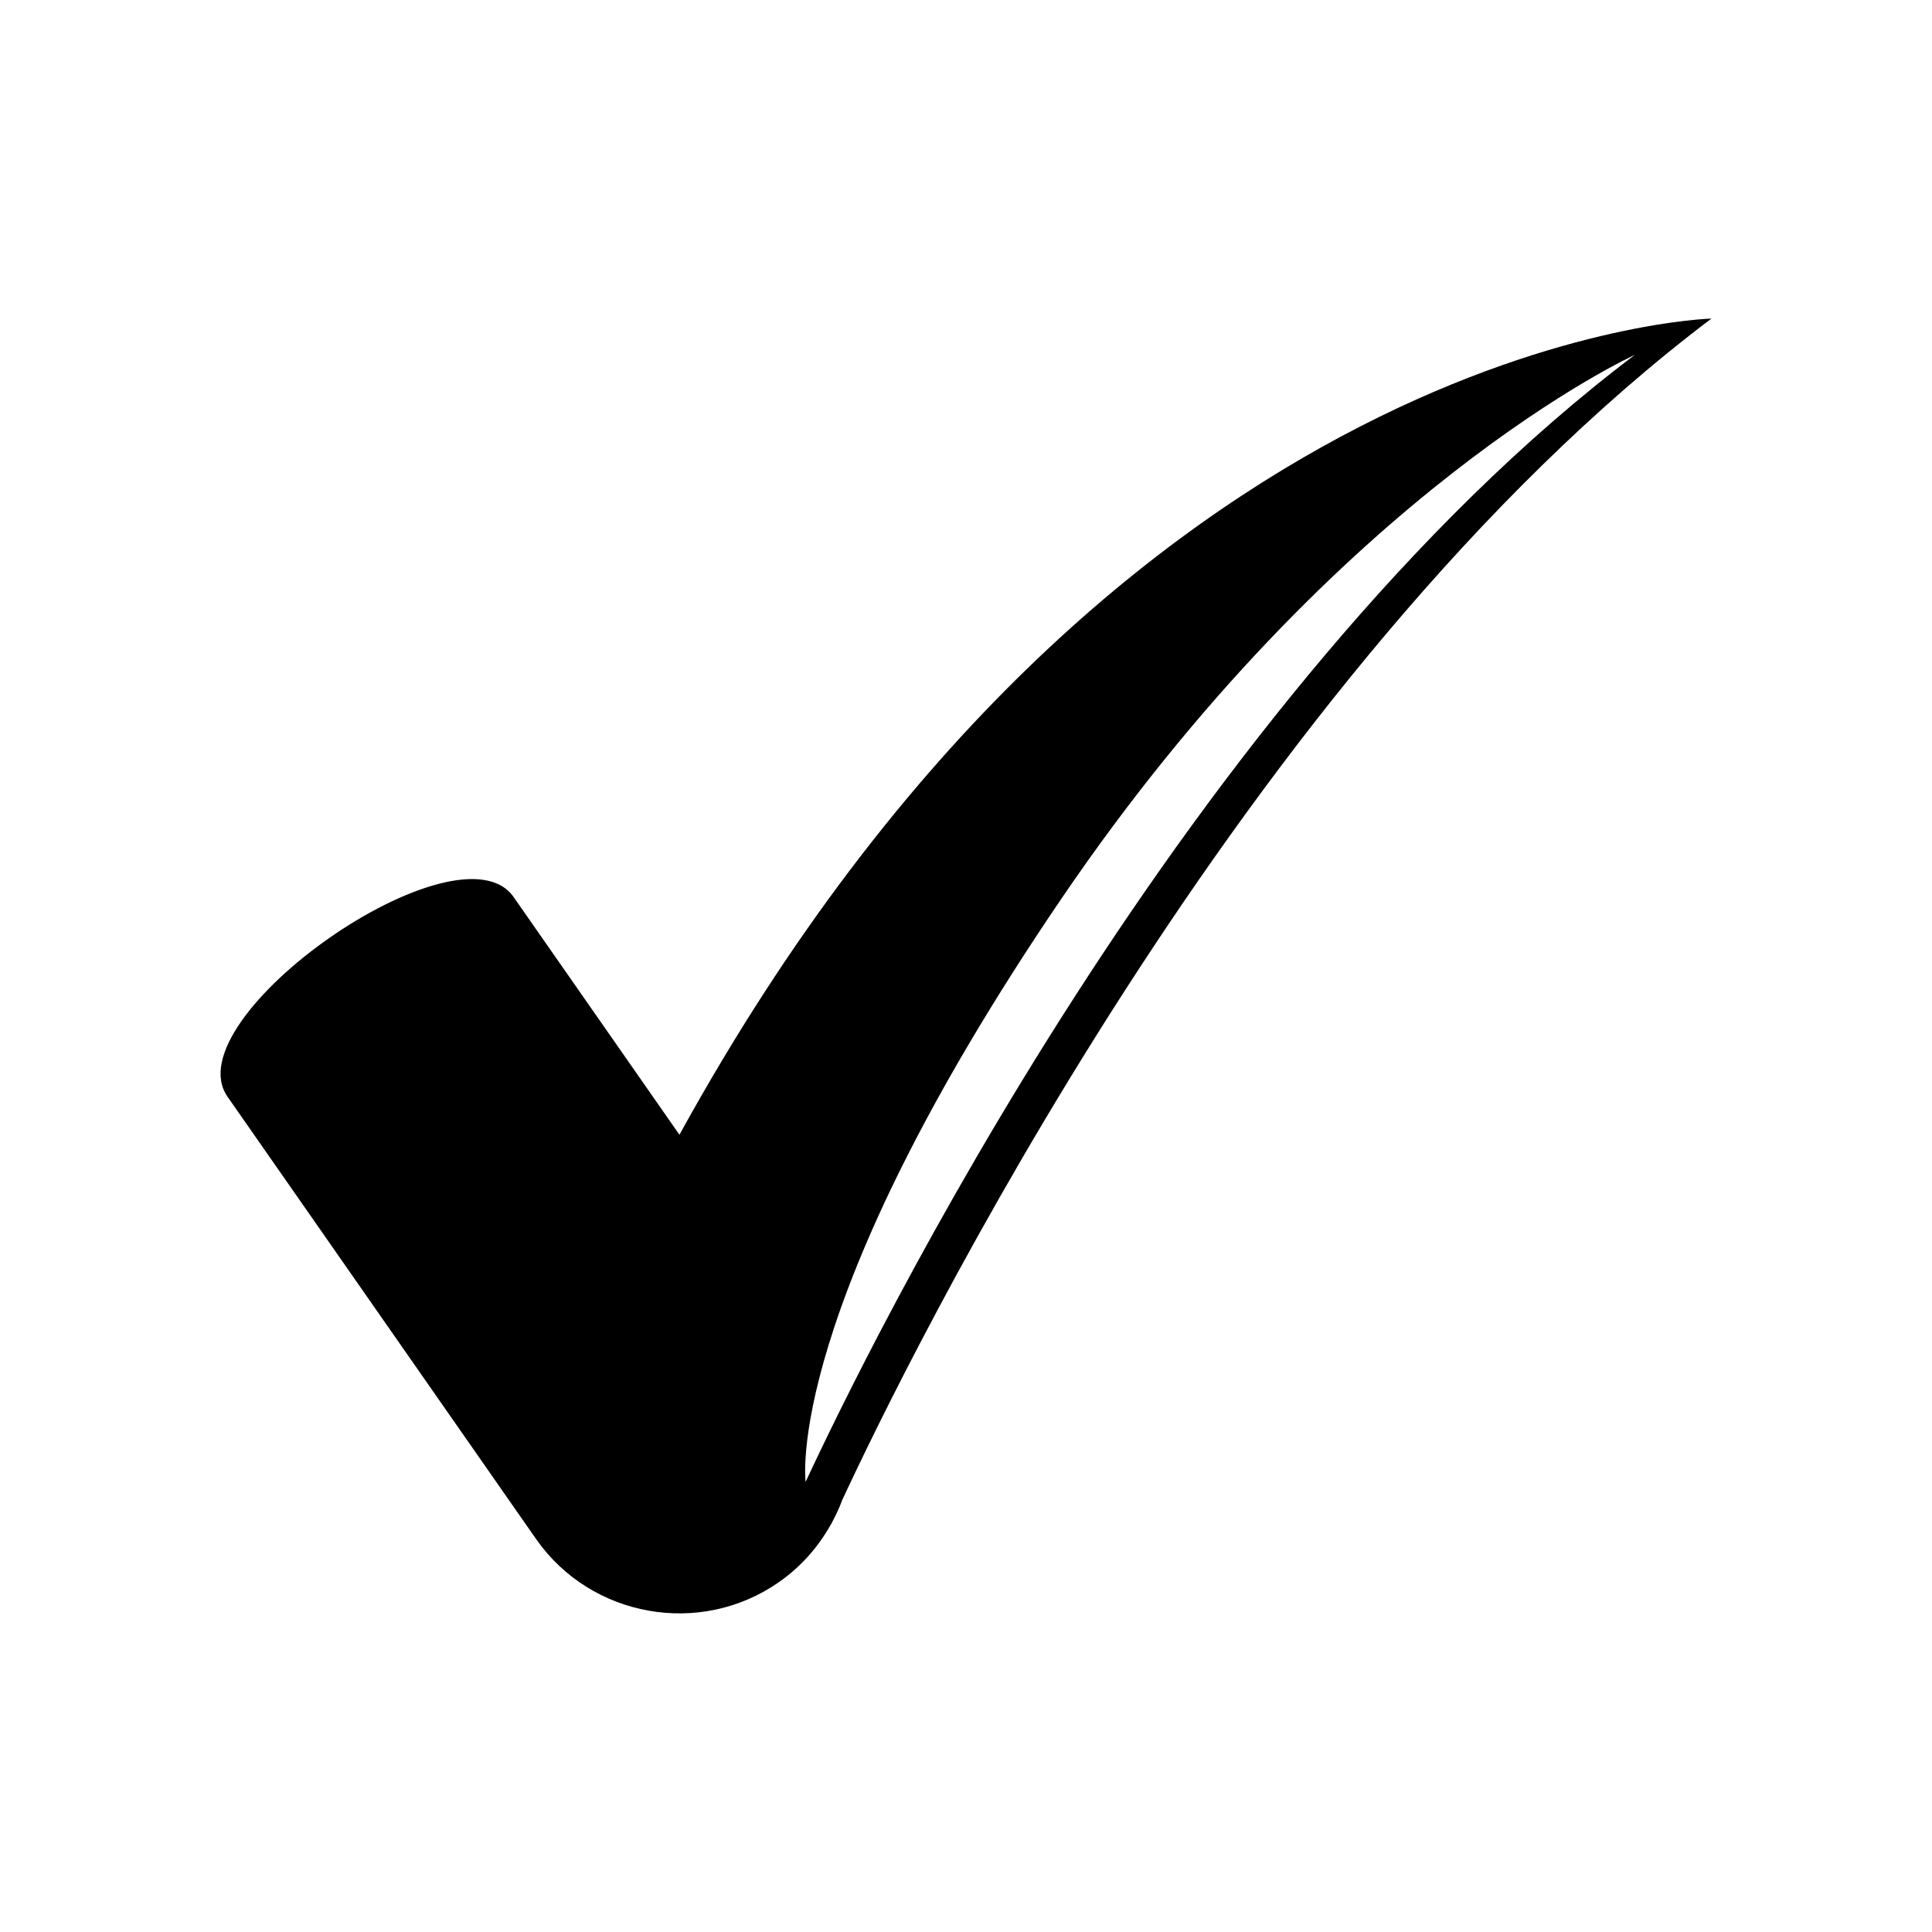 <?xml version="1.0" encoding="UTF-8"?>
<!-- The Best Svg Icon site in the world: iconSvg.co, Visit us! https://iconsvg.co -->
<svg fill="#000000" width="800px" height="800px" version="1.1" viewBox="144 144 512 512" xmlns="http://www.w3.org/2000/svg">
 <path d="m324.06 444.72-43.934-62.98c-14.547-20.852-90.379 32.043-75.832 52.895l81.75 117.19c14.547 20.855 43.512 26.016 64.363 11.469 5.93-4.137 10.543-9.461 13.84-15.41l0.039 0.02s0.102-0.23 0.184-0.414c1.051-1.941 1.98-3.934 2.742-5.992 16.824-36.207 105.91-219.11 230.33-313.07 0 0-156.68 3.957-273.48 216.29zm33.438 92s-6.227-45.645 67.746-154.5c73.973-108.85 151.98-144.16 151.98-144.16-118.7 89.641-203.68 264.13-219.73 298.66z"/>
</svg>